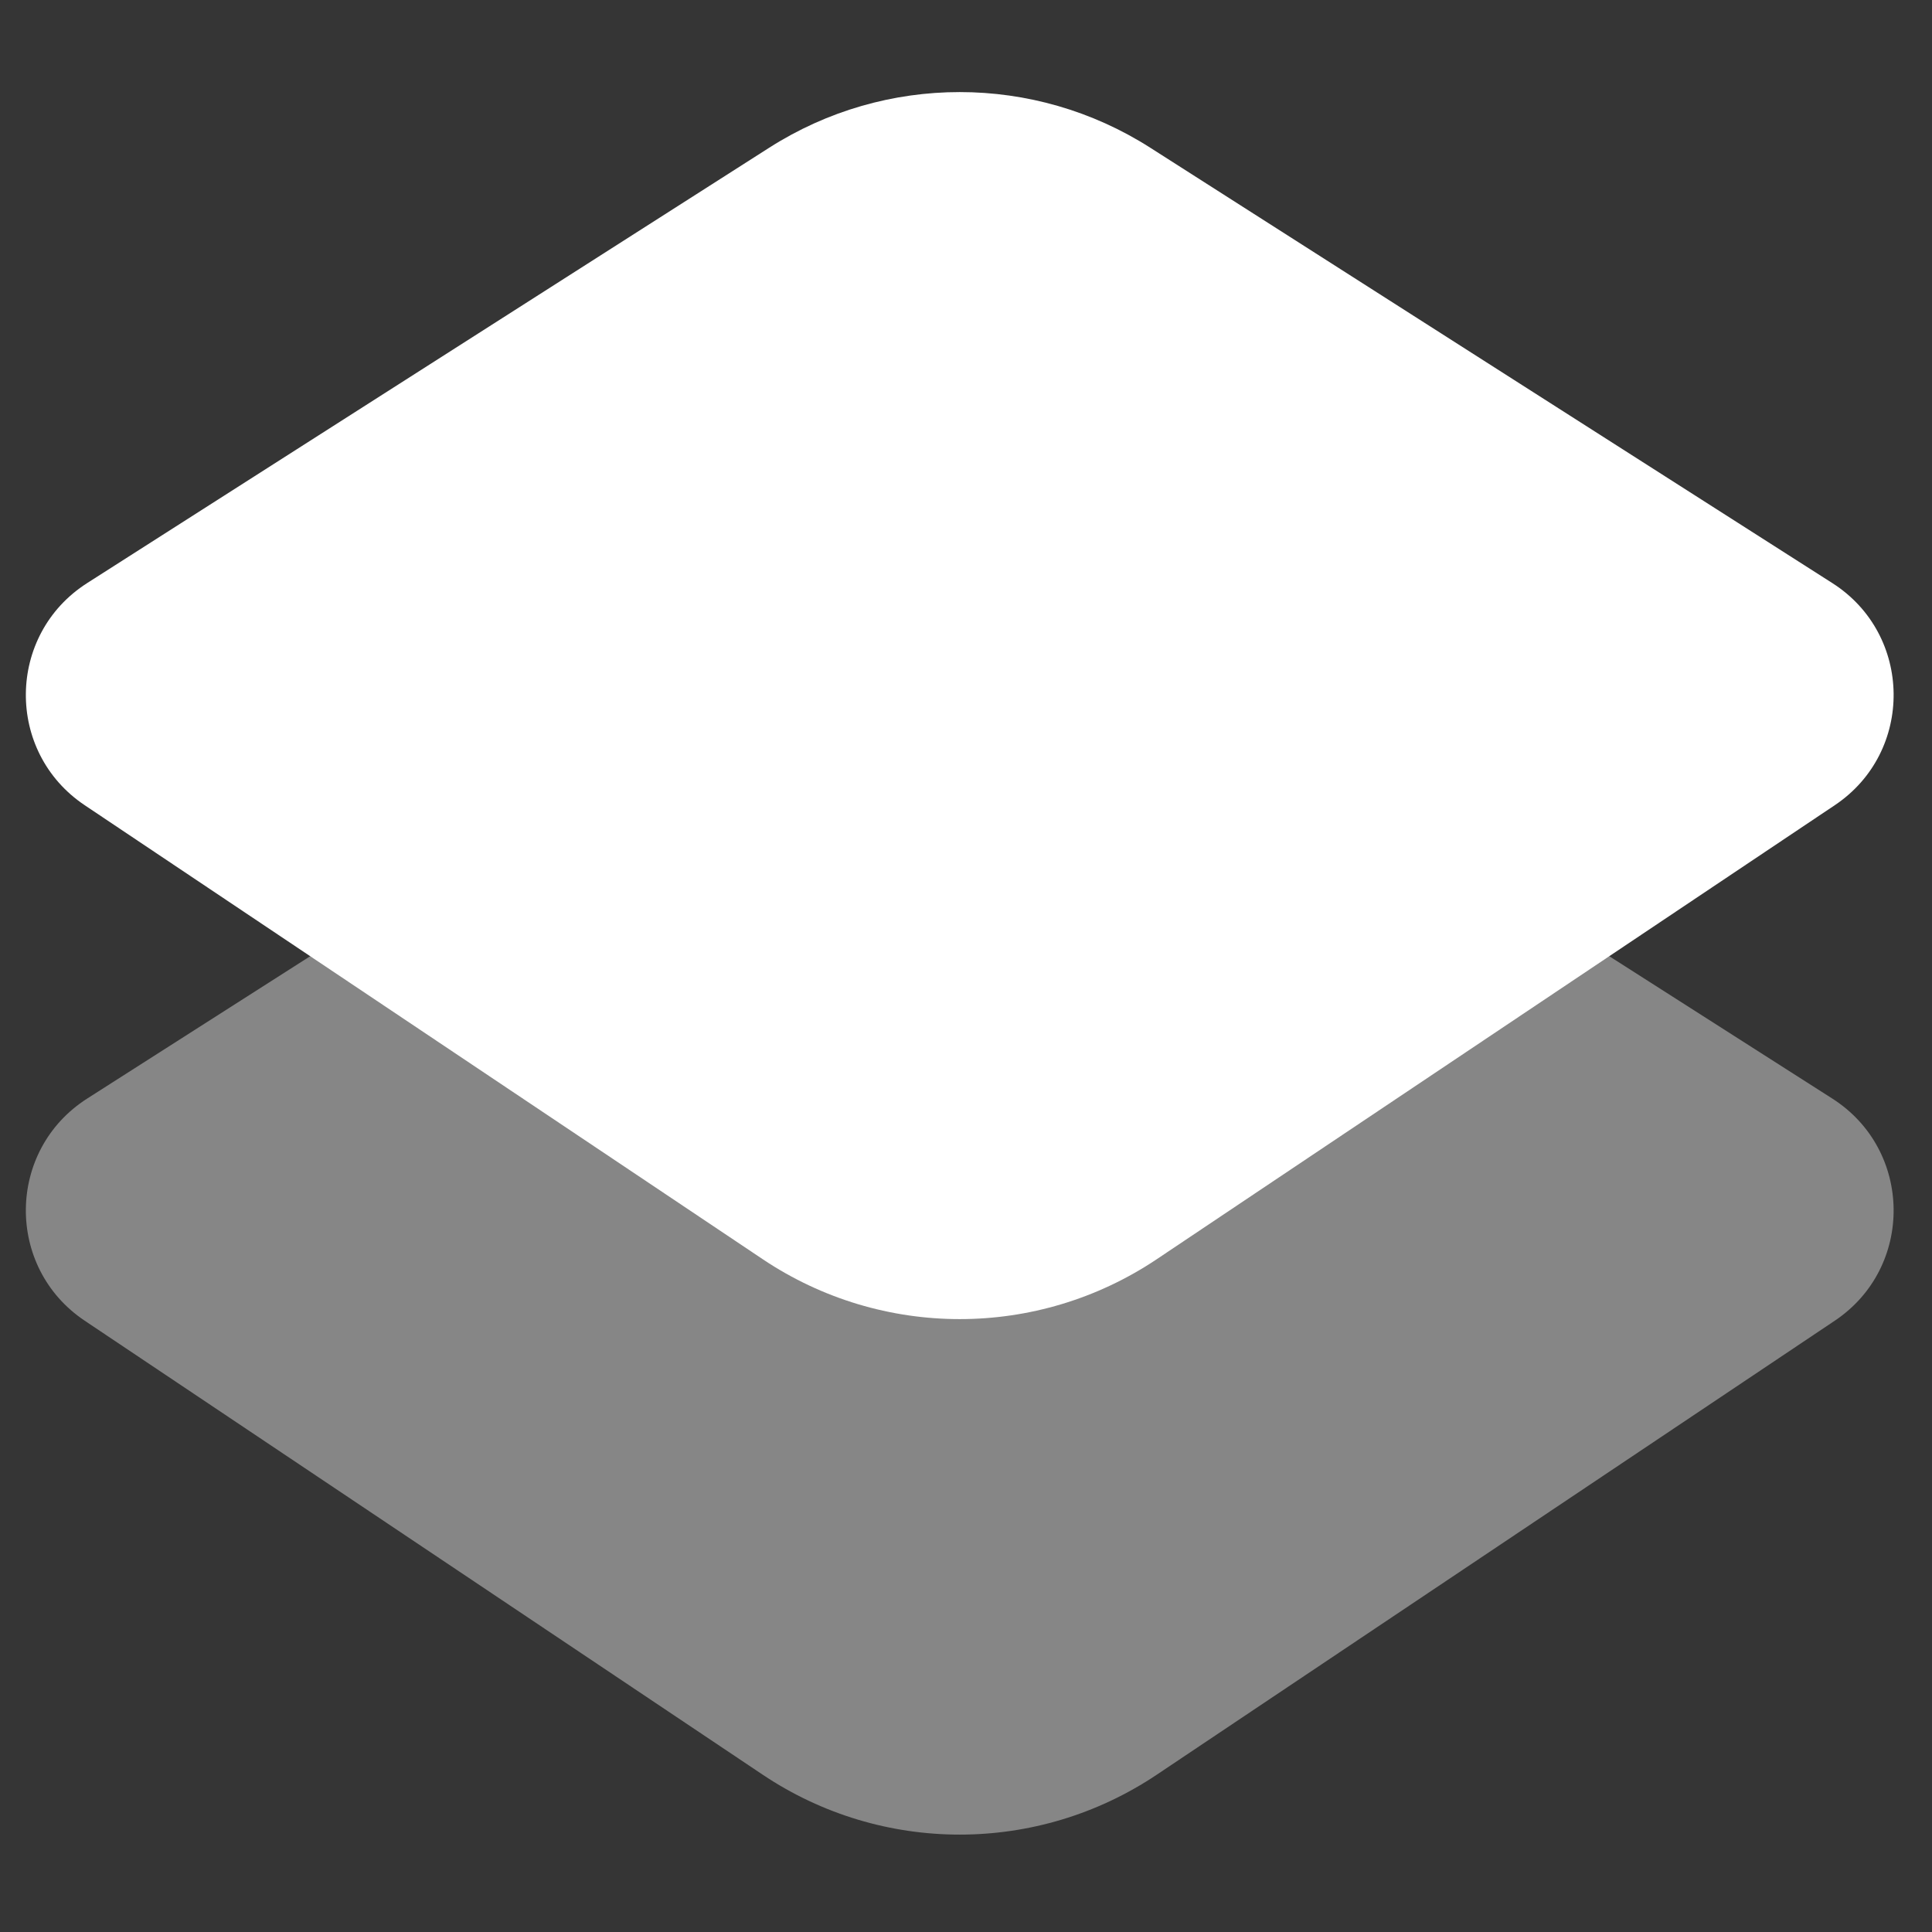 <svg width="56" height="56" viewBox="0 0 56 56" fill="none" xmlns="http://www.w3.org/2000/svg">
<rect x="0" y="0" width="56" height="56" fill="#333333" stroke="none"/>
<g clip-path="url(#clip0_677_3986)">
<rect width="56" height="56" fill="white" fill-opacity="0.01"/>
<path fill-rule="evenodd" clip-rule="evenodd" d="M22.299 4.28C25.665 2.132 29.972 2.132 33.338 4.28L53.111 16.901C55.449 18.394 55.487 21.797 53.181 23.34L33.526 36.501C30.072 38.813 25.565 38.813 22.111 36.501L2.456 23.34C0.15 21.797 0.188 18.394 2.526 16.901L22.299 4.28Z" fill="white"/>
<path opacity="0.4" fill-rule="evenodd" clip-rule="evenodd" d="M22.299 19.222C25.665 17.074 29.972 17.074 33.338 19.222L53.111 31.843C55.449 33.336 55.487 36.739 53.181 38.282L33.526 51.443C30.072 53.755 25.565 53.755 22.111 51.443L2.456 38.282C0.15 36.739 0.188 33.336 2.526 31.843L22.299 19.222Z" fill="white"/>
</g>
<defs>
<clipPath id="clip0_677_3986">
<rect width="56" height="56" fill="white"/>
</clipPath>
</defs>
</svg>
